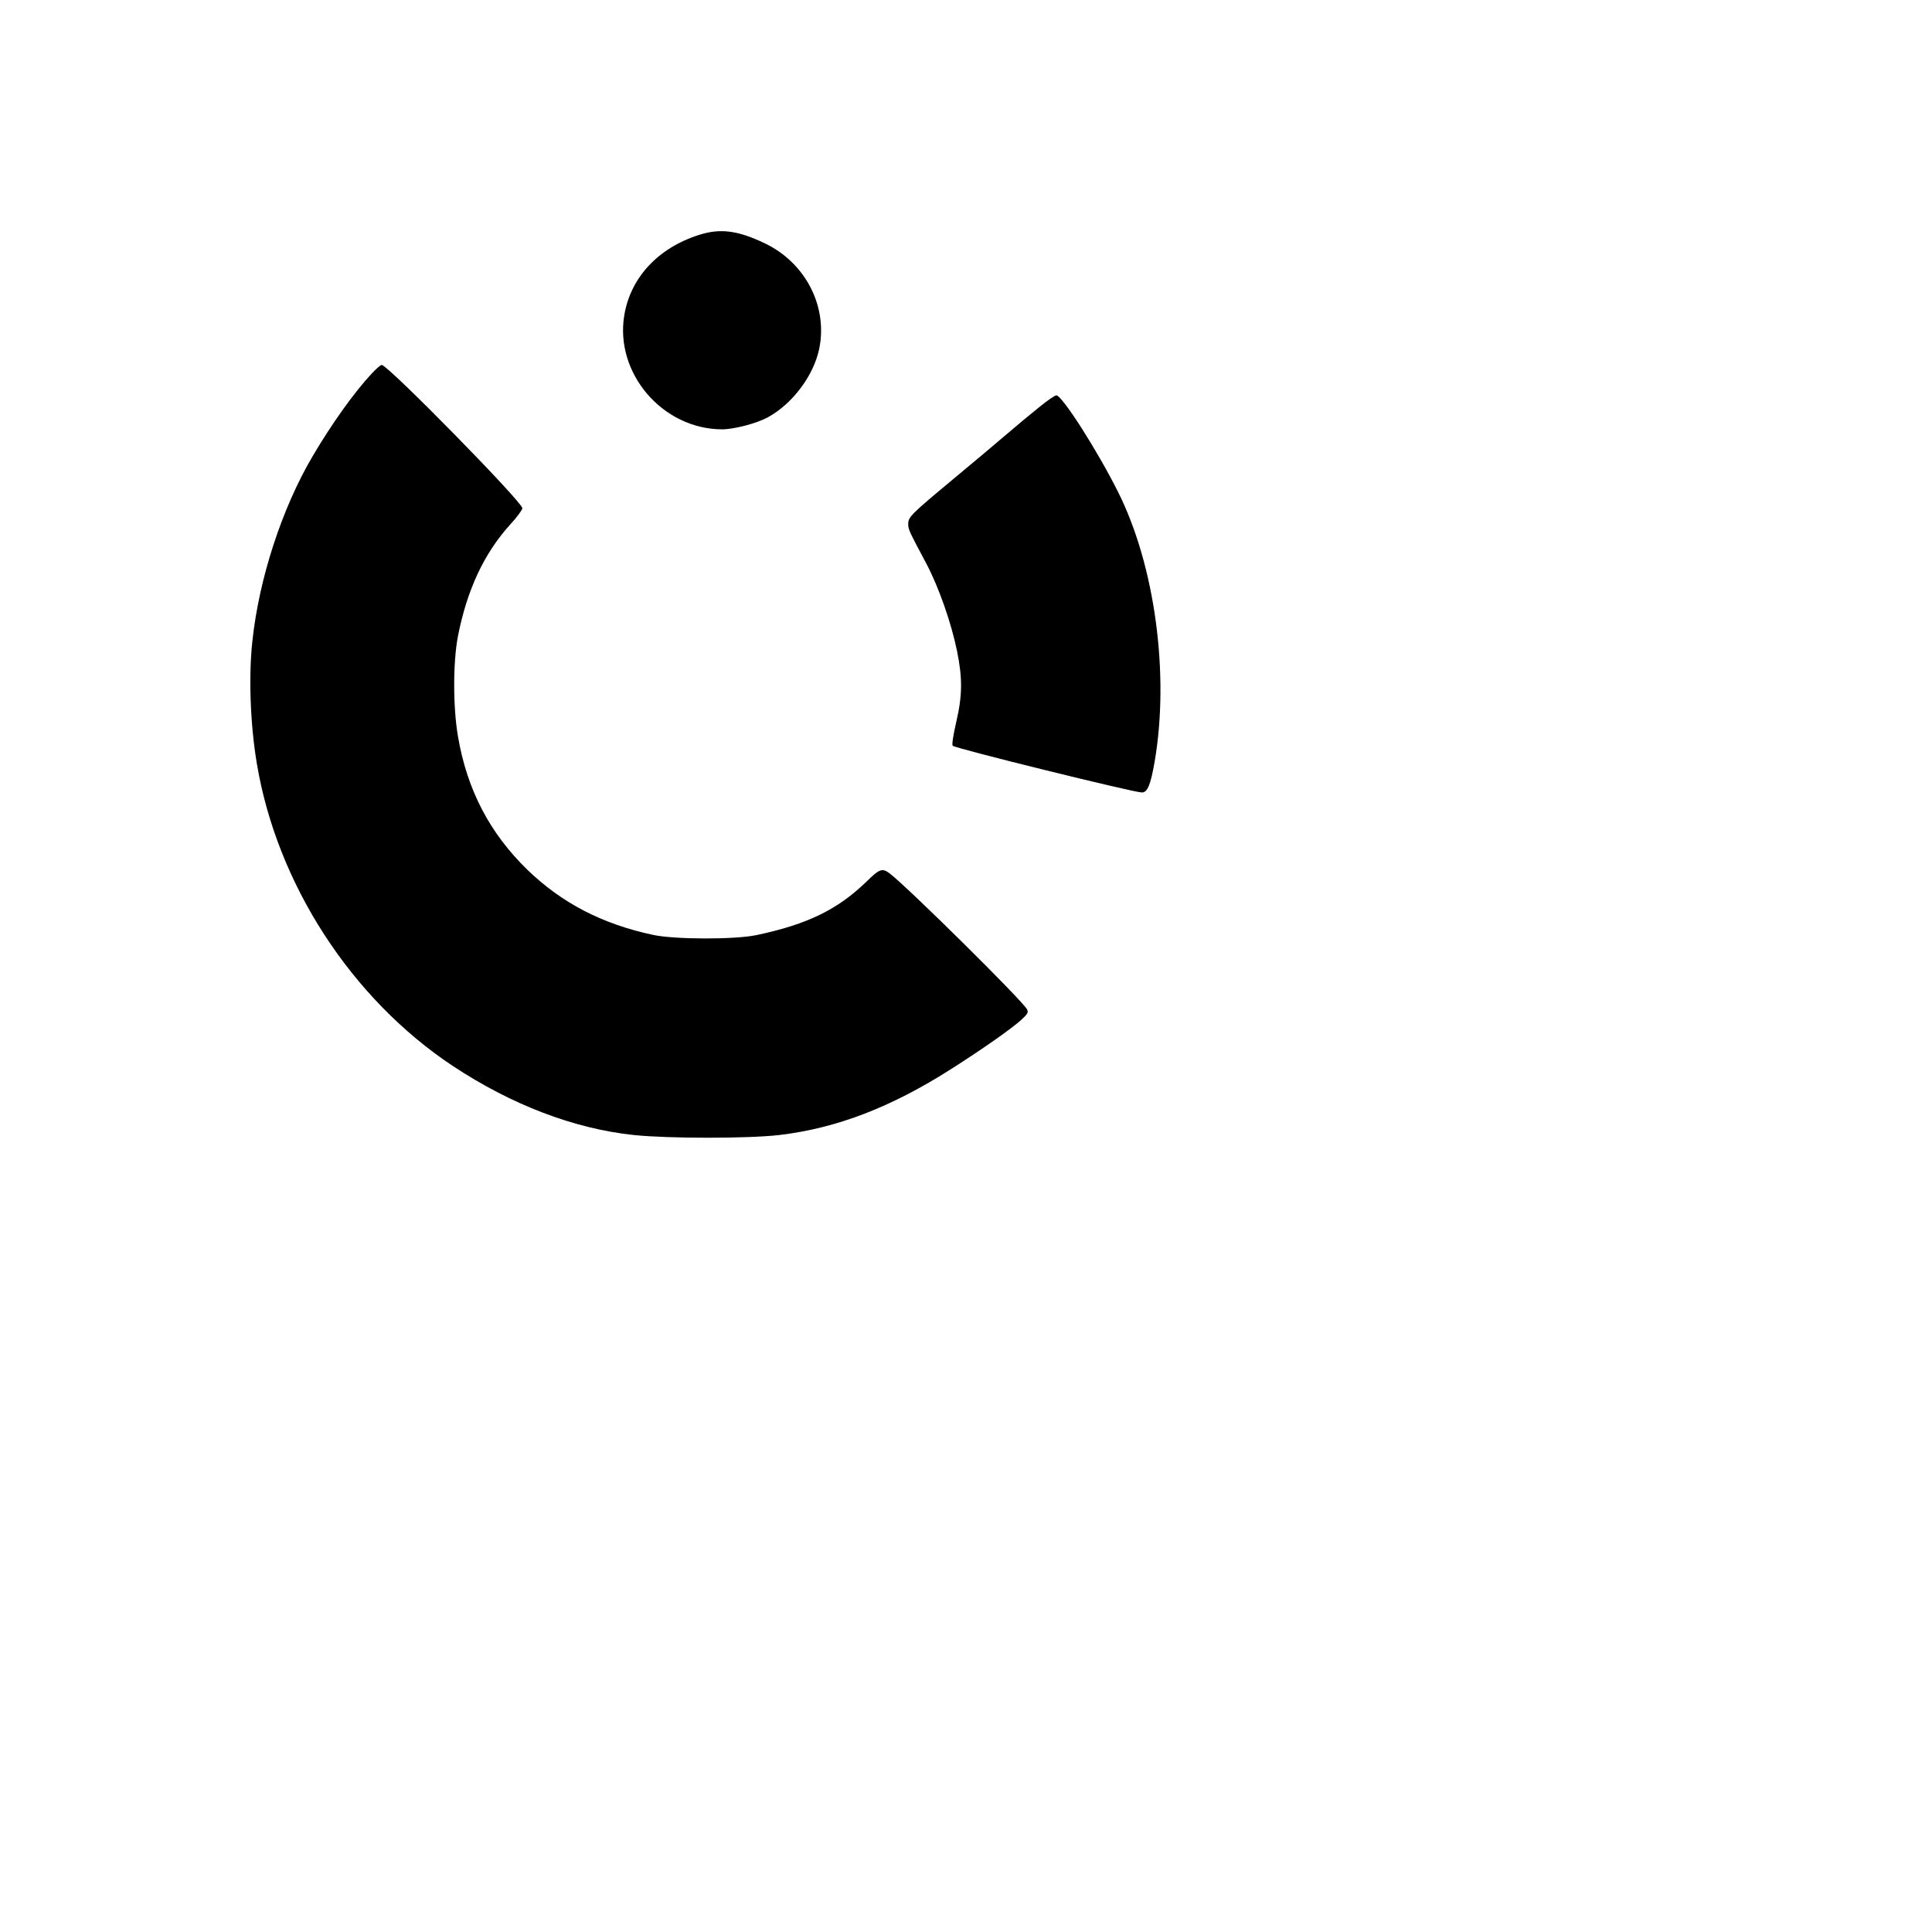 <?xml version="1.0" standalone="no"?>
<!DOCTYPE svg PUBLIC "-//W3C//DTD SVG 20010904//EN"
 "http://www.w3.org/TR/2001/REC-SVG-20010904/DTD/svg10.dtd">
<svg version="1.0" xmlns="http://www.w3.org/2000/svg"
 width="1080pt" height="1080pt" viewBox="0 0 1080 1080"
 preserveAspectRatio="xMidYMid meet">
<g transform="translate(0,1080) scale(0.1,-0.1)"
fill="#000000" stroke="none">
<path d="M3905 9486 c-227 -73 -380 -238 -415 -447 -55 -324 213 -638 546
-639 67 0 193 33 256 67 137 75 255 231 287 381 50 237 -75 482 -302 591 -154
74 -252 86 -372 47z"/>
<path d="M2079 8713 c-101 -108 -228 -287 -333 -466 -170 -289 -298 -682 -335
-1029 -22 -197 -12 -469 25 -688 113 -672 528 -1312 1094 -1688 329 -218 680
-352 1014 -387 195 -20 636 -20 811 0 322 38 627 155 965 371 176 112 338 226
390 274 35 32 40 41 31 58 -27 50 -663 679 -767 759 -42 32 -57 27 -131 -46
-160 -155 -329 -238 -613 -298 -122 -26 -460 -25 -580 1 -285 61 -509 178
-701 363 -211 205 -338 447 -389 747 -28 164 -28 414 0 560 51 260 147 465
294 626 36 39 66 80 66 89 0 35 -752 801 -786 801 -6 0 -31 -21 -55 -47z"/>
<path d="M5808 8523 c-46 -37 -126 -103 -178 -148 -52 -45 -187 -158 -300
-252 -238 -198 -253 -213 -253 -252 0 -30 3 -37 101 -221 69 -130 140 -332
172 -490 31 -152 30 -249 -5 -398 -17 -75 -25 -126 -19 -131 15 -15 1012 -261
1057 -261 32 0 49 43 72 175 83 487 1 1095 -205 1505 -116 232 -313 540 -345
540 -8 0 -52 -30 -97 -67z"/>
</g>
</svg>
